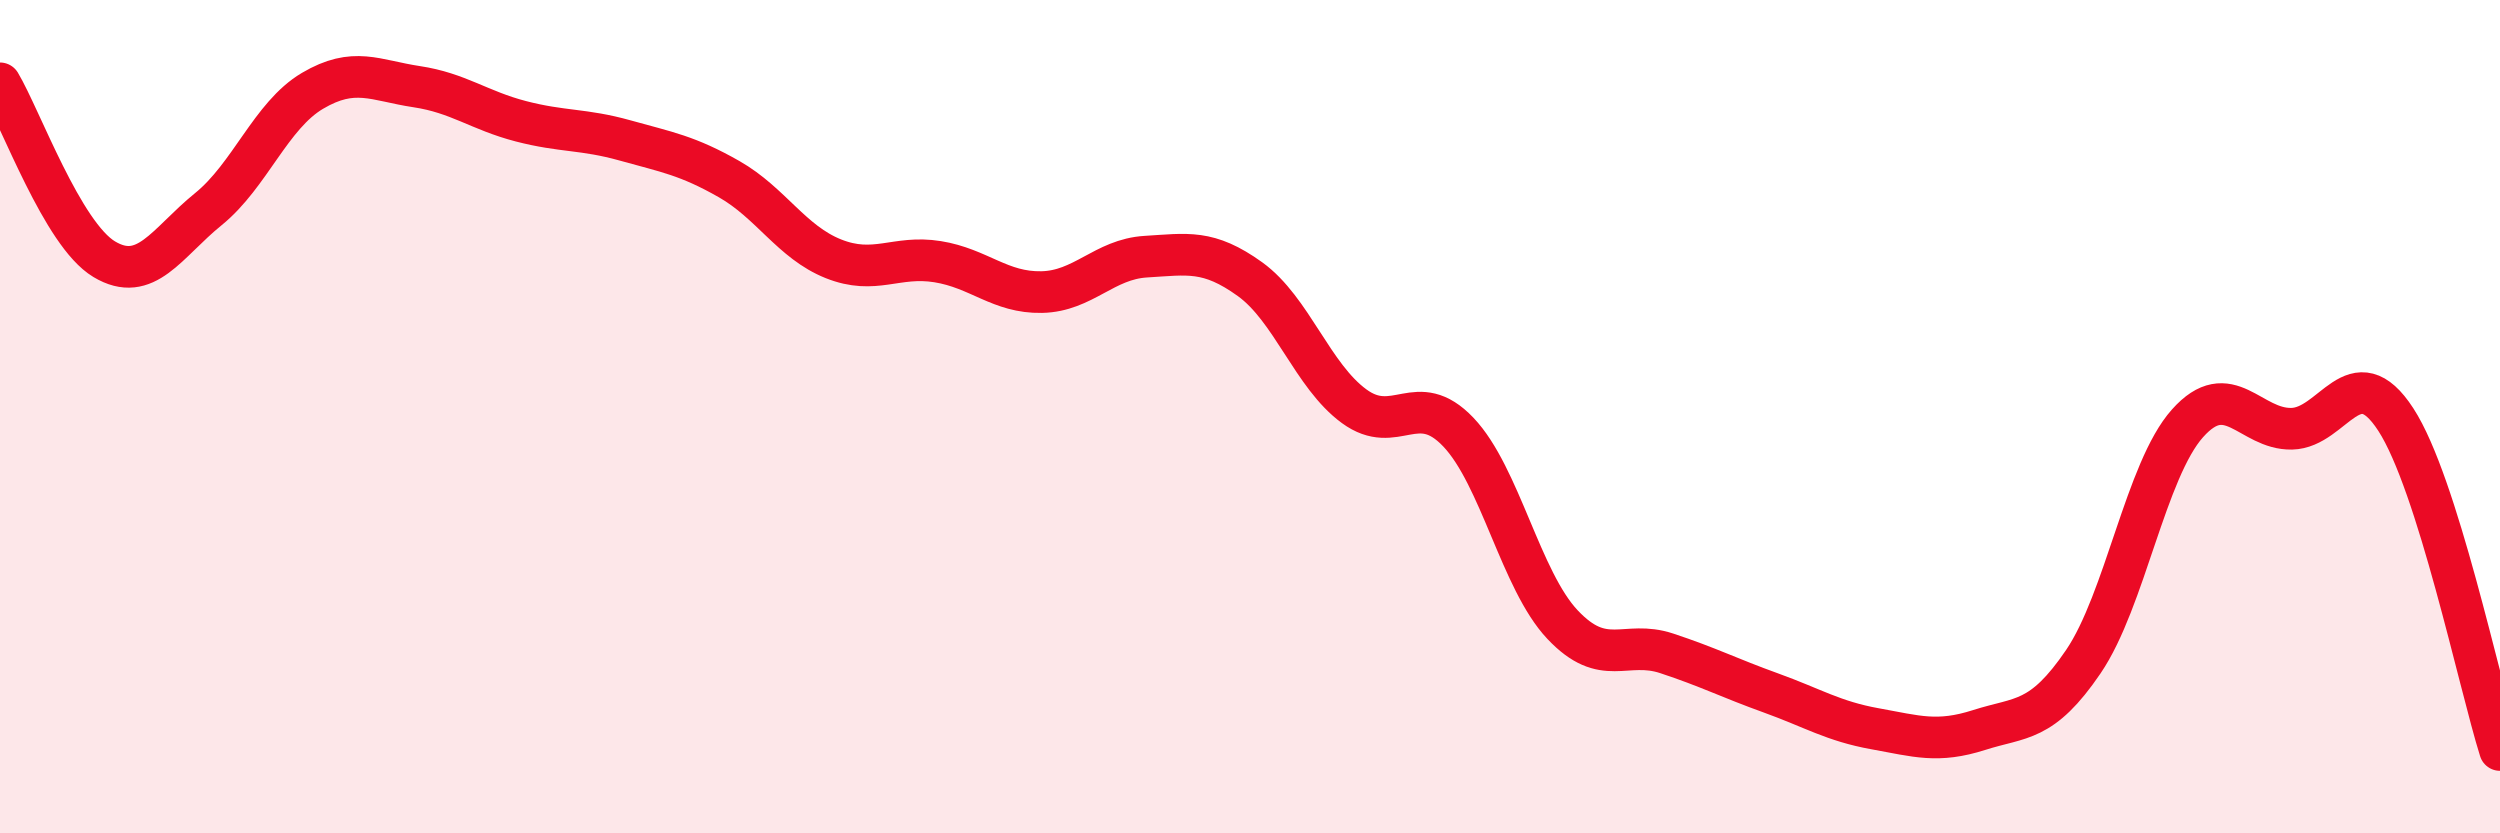 
    <svg width="60" height="20" viewBox="0 0 60 20" xmlns="http://www.w3.org/2000/svg">
      <path
        d="M 0,2 C 0.5,2.84 1.5,5.62 2.5,6.22 C 3.5,6.82 4,5.83 5,5.02 C 6,4.21 6.5,2.77 7.5,2.18 C 8.5,1.59 9,1.93 10,2.08 C 11,2.23 11.5,2.65 12.5,2.91 C 13.5,3.17 14,3.09 15,3.37 C 16,3.65 16.5,3.73 17.5,4.3 C 18.5,4.87 19,5.81 20,6.21 C 21,6.61 21.5,6.12 22.5,6.28 C 23.5,6.44 24,7.03 25,7.01 C 26,6.99 26.5,6.22 27.5,6.16 C 28.5,6.1 29,5.98 30,6.7 C 31,7.42 31.5,9.02 32.5,9.75 C 33.5,10.48 34,9.32 35,10.37 C 36,11.42 36.5,13.93 37.5,14.99 C 38.5,16.05 39,15.35 40,15.68 C 41,16.01 41.5,16.27 42.5,16.63 C 43.5,16.99 44,17.31 45,17.49 C 46,17.67 46.5,17.84 47.5,17.52 C 48.5,17.2 49,17.35 50,15.88 C 51,14.41 51.5,11.28 52.5,10.16 C 53.5,9.04 54,10.31 55,10.29 C 56,10.27 56.5,8.53 57.5,10.07 C 58.5,11.61 59.5,16.41 60,18L60 20L0 20Z"
        fill="#EB0A25"
        opacity="0.1"
        stroke-linecap="round"
        stroke-linejoin="round"
      />
      <path
        d="M 0,2 C 0.5,2.84 1.5,5.62 2.5,6.22 C 3.5,6.82 4,5.83 5,5.02 C 6,4.21 6.5,2.77 7.5,2.18 C 8.5,1.59 9,1.93 10,2.08 C 11,2.23 11.5,2.65 12.5,2.91 C 13.5,3.17 14,3.09 15,3.37 C 16,3.65 16.5,3.73 17.5,4.3 C 18.5,4.87 19,5.81 20,6.21 C 21,6.61 21.5,6.12 22.5,6.28 C 23.5,6.44 24,7.03 25,7.01 C 26,6.99 26.5,6.22 27.5,6.16 C 28.5,6.1 29,5.98 30,6.7 C 31,7.42 31.5,9.02 32.5,9.75 C 33.5,10.48 34,9.32 35,10.37 C 36,11.42 36.5,13.93 37.5,14.99 C 38.5,16.05 39,15.35 40,15.68 C 41,16.01 41.5,16.27 42.5,16.63 C 43.5,16.99 44,17.31 45,17.49 C 46,17.67 46.5,17.84 47.5,17.52 C 48.5,17.2 49,17.35 50,15.88 C 51,14.41 51.5,11.28 52.5,10.16 C 53.5,9.04 54,10.31 55,10.29 C 56,10.27 56.5,8.53 57.5,10.07 C 58.5,11.61 59.5,16.41 60,18"
        stroke="#EB0A25"
        stroke-width="1"
        fill="none"
        stroke-linecap="round"
        stroke-linejoin="round"
      />
    </svg>
  
